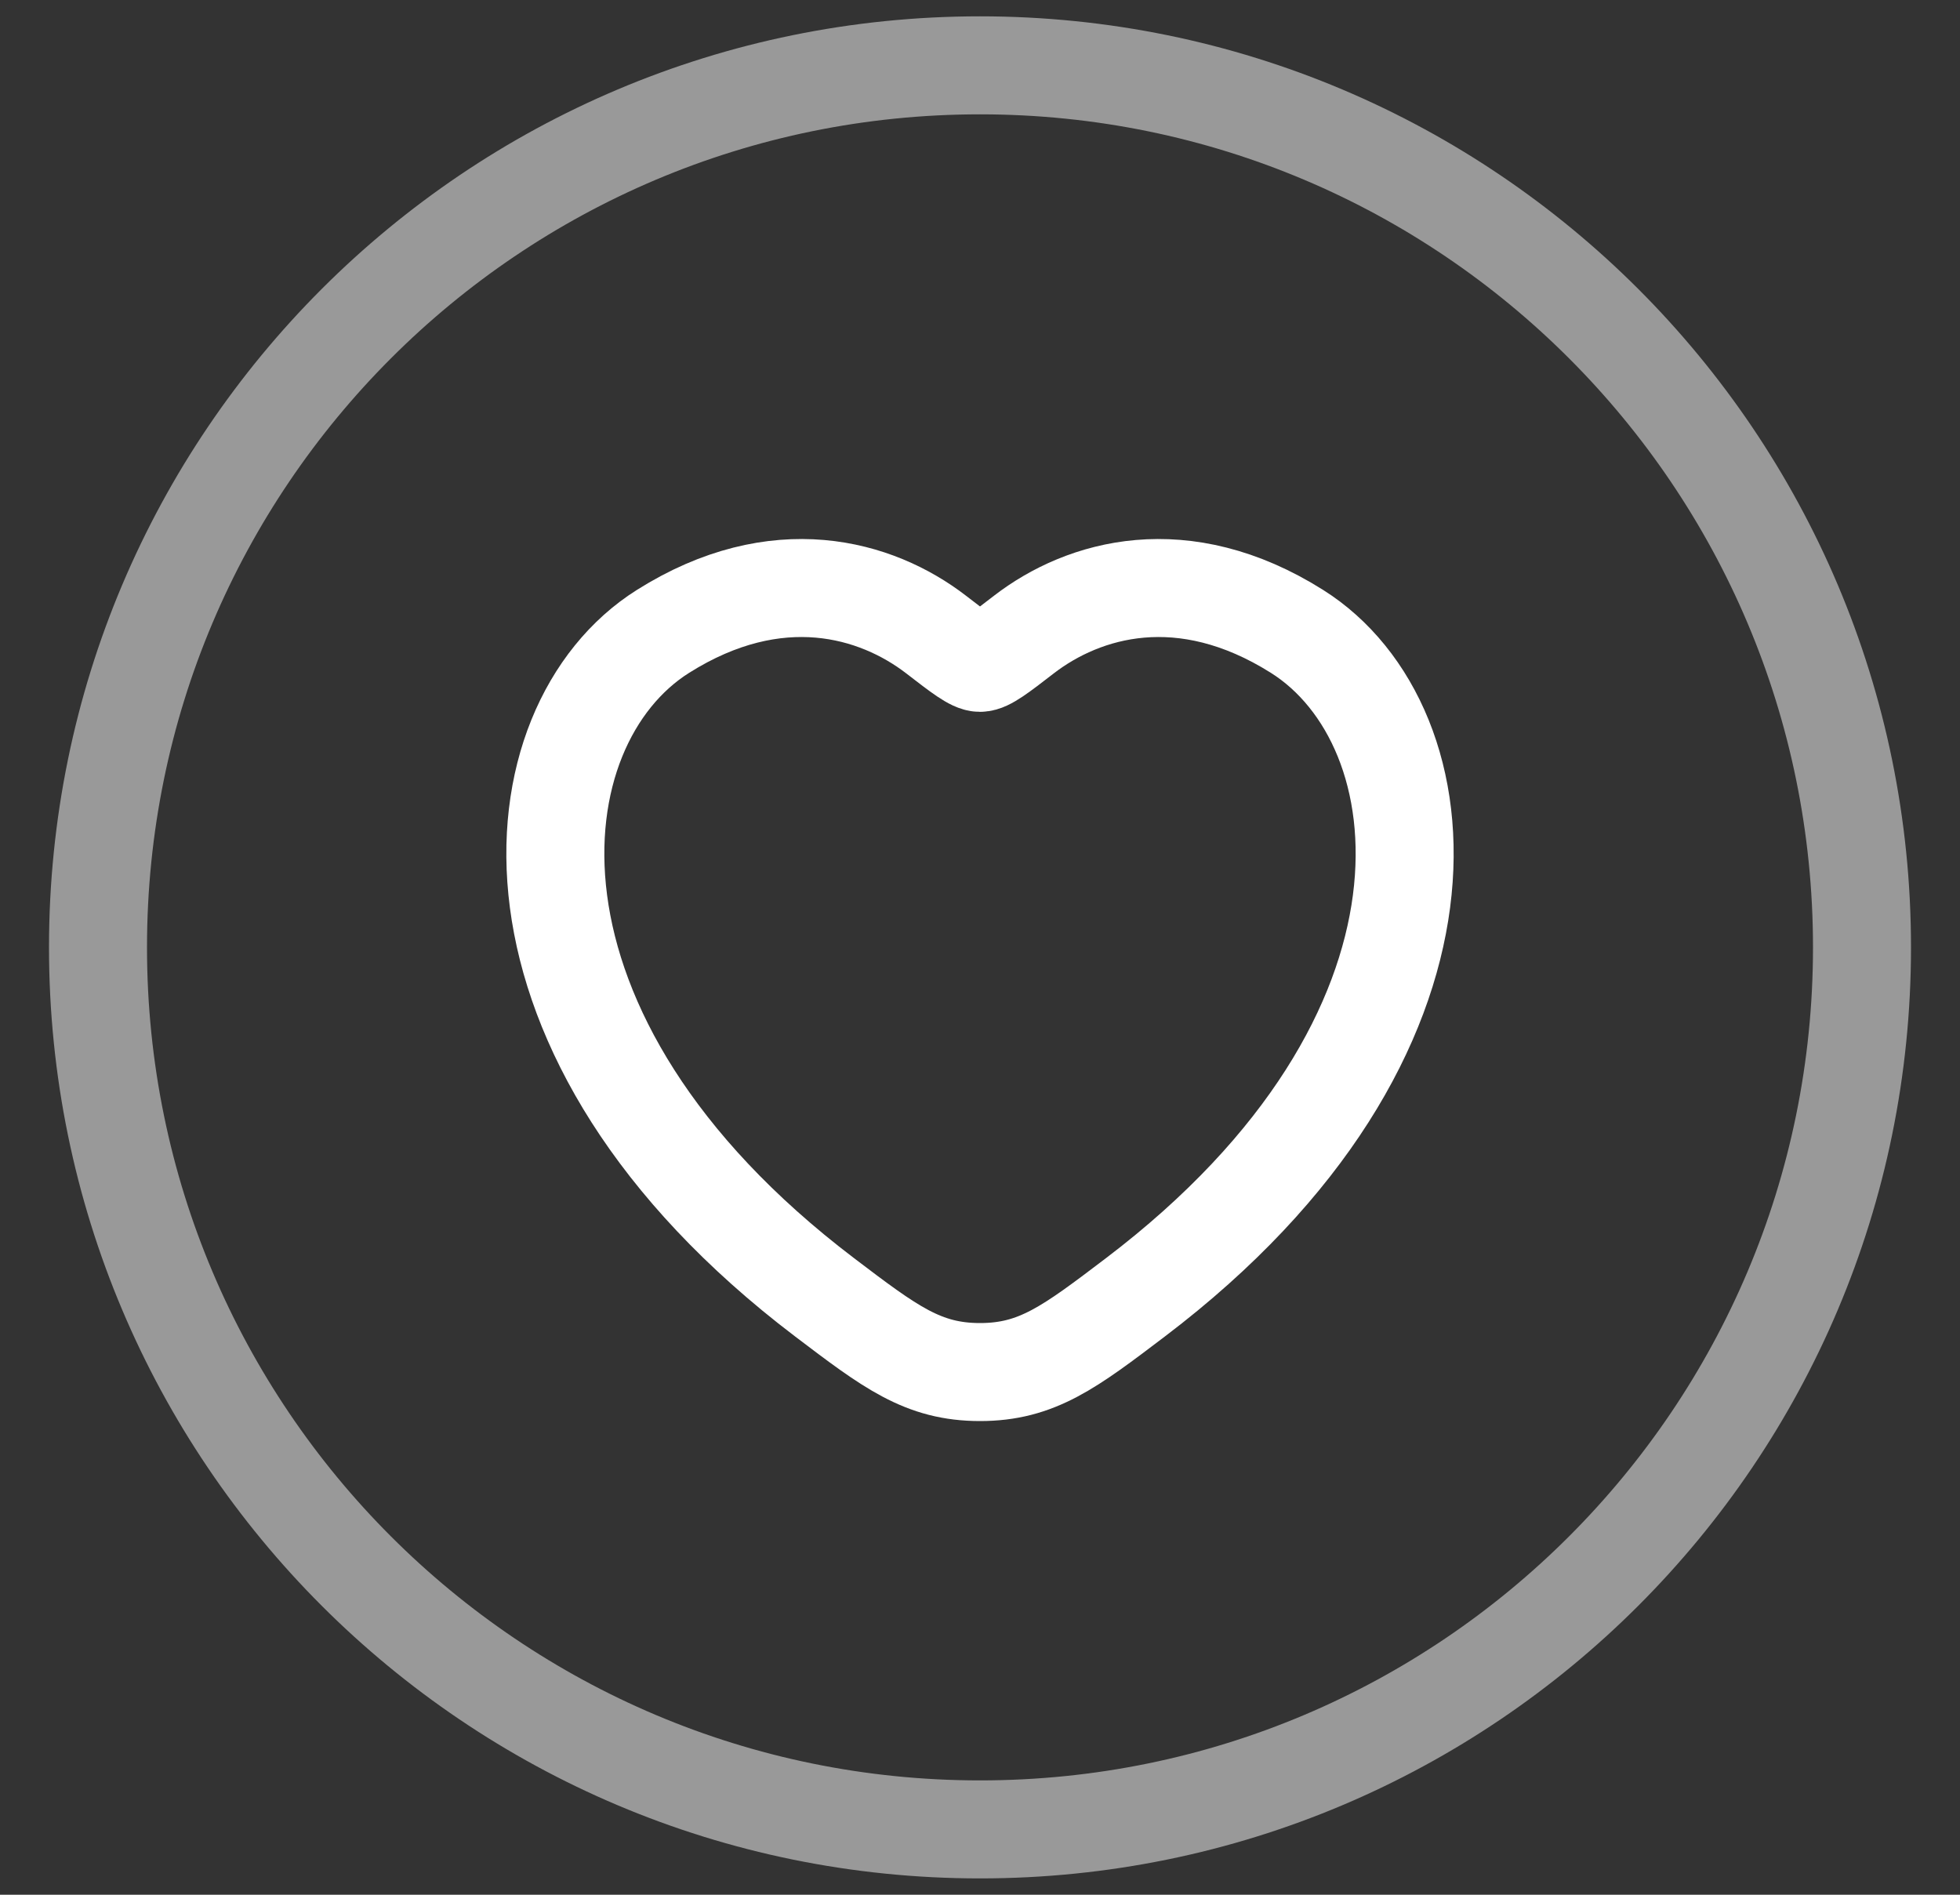 <svg width="30" height="29" viewBox="0 0 30 29" fill="none" xmlns="http://www.w3.org/2000/svg">
<rect x="0" y="0" width="30" height="29" fill="#333333" stroke="none"/>
<g clip-path="url(#clip0_1304_200)">
<path d="M10.149 9.663C11.892 8.566 13.414 9.008 14.328 9.712C14.702 10.001 14.89 10.145 15 10.145C15.11 10.145 15.298 10.001 15.672 9.712C16.586 9.008 18.108 8.566 19.851 9.663C22.138 11.102 22.656 15.85 17.379 19.856C16.374 20.619 15.872 21 15 21C14.128 21 13.626 20.619 12.621 19.856C7.344 15.85 7.862 11.102 10.149 9.663Z" stroke="white" stroke-width="1.5" stroke-linecap="round"/>
<path d="M28.5 14.5C28.5 7.044 22.456 1 15 1C7.544 1 1.5 7.044 1.5 14.5C1.5 21.956 7.544 28 15 28C22.456 28 28.5 21.956 28.5 14.5Z" stroke="white" stroke-opacity="0.5" stroke-width="1.5"/>
</g>
<defs>
<clipPath id="clip0_1304_200">
<rect width="29" height="29" fill="white" transform="translate(0.5)"/>
</clipPath>
</defs>
</svg>
